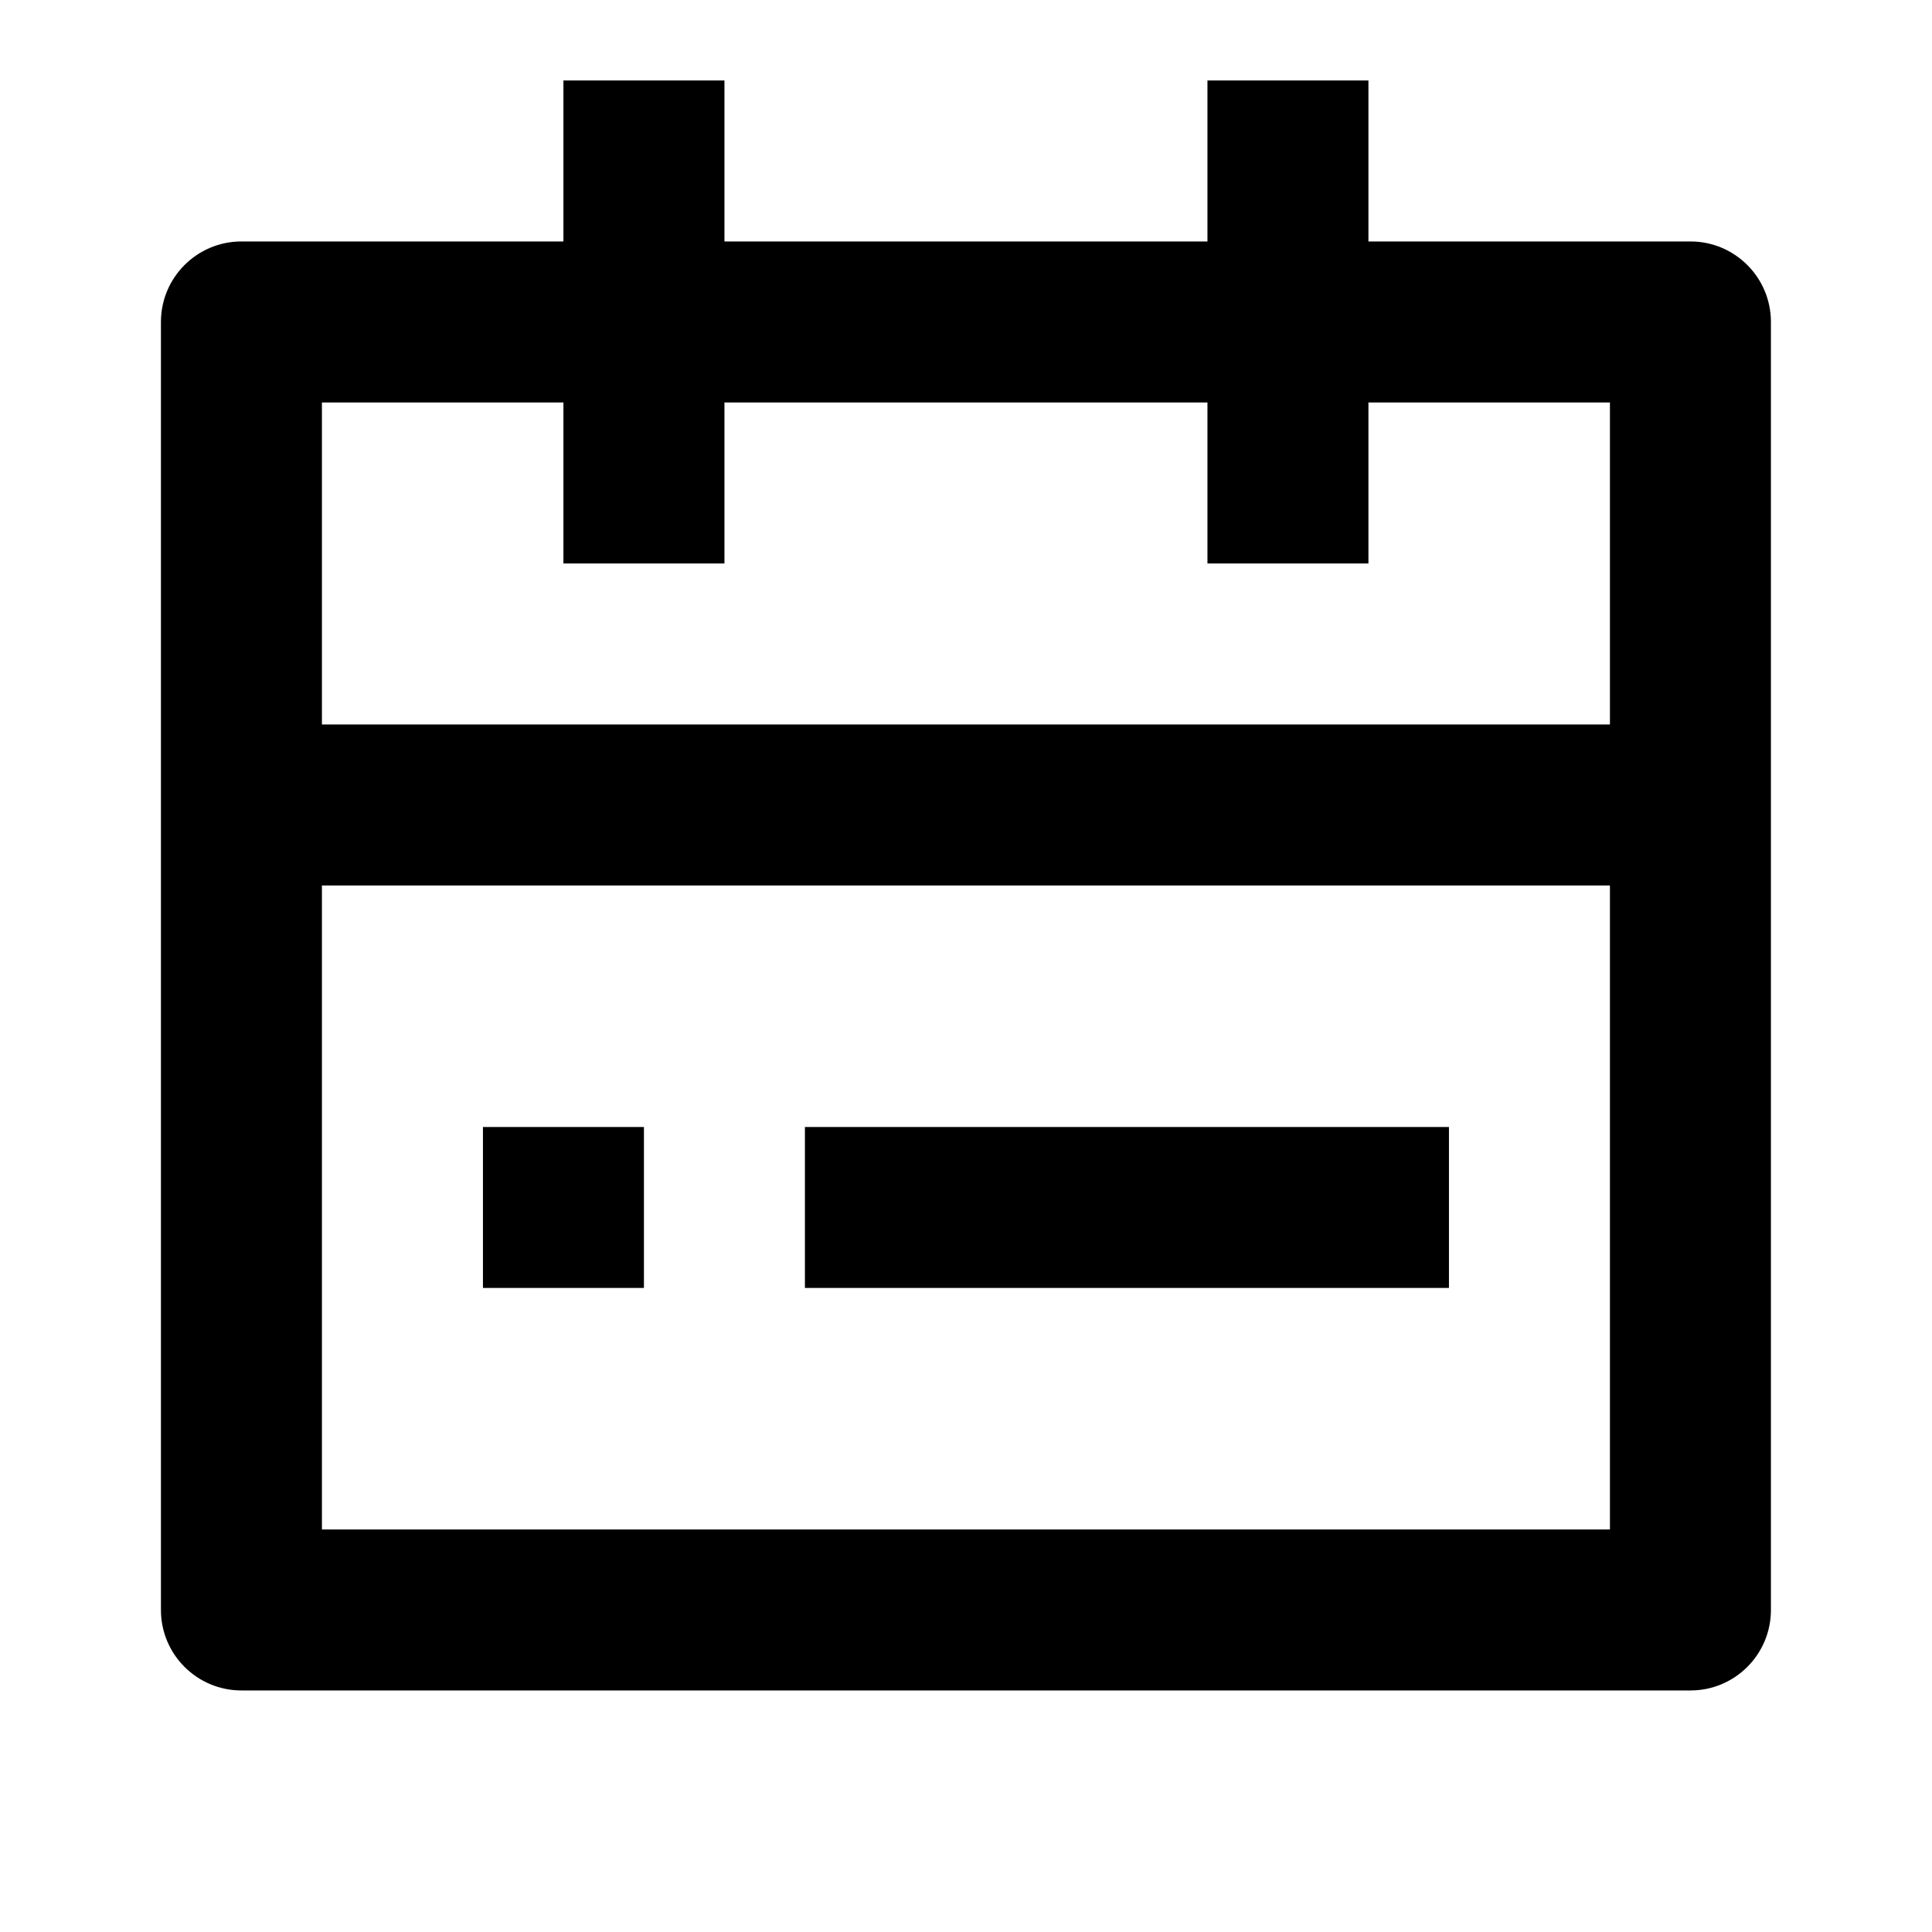 <svg xmlns="http://www.w3.org/2000/svg" width="40" height="40" viewBox="0 0 40 40" fill="none"><path d="M14.999 1.666V4.999H24.999V1.666H28.332V4.999H34.999C35.919 4.999 36.665 5.746 36.665 6.666V33.333C36.665 34.253 35.919 34.999 34.999 34.999H4.999C4.078 34.999 3.332 34.253 3.332 33.333V6.666C3.332 5.746 4.078 4.999 4.999 4.999H11.665V1.666H14.999ZM33.332 18.333H6.665V31.666H33.332V18.333ZM13.332 23.333V26.666H9.999V23.333H13.332ZM29.999 23.333V26.666H16.665V23.333H29.999ZM11.665 8.333H6.665V14.999H33.332V8.333H28.332V11.666H24.999V8.333H14.999V11.666H11.665V8.333Z" fill="black"></path></svg>